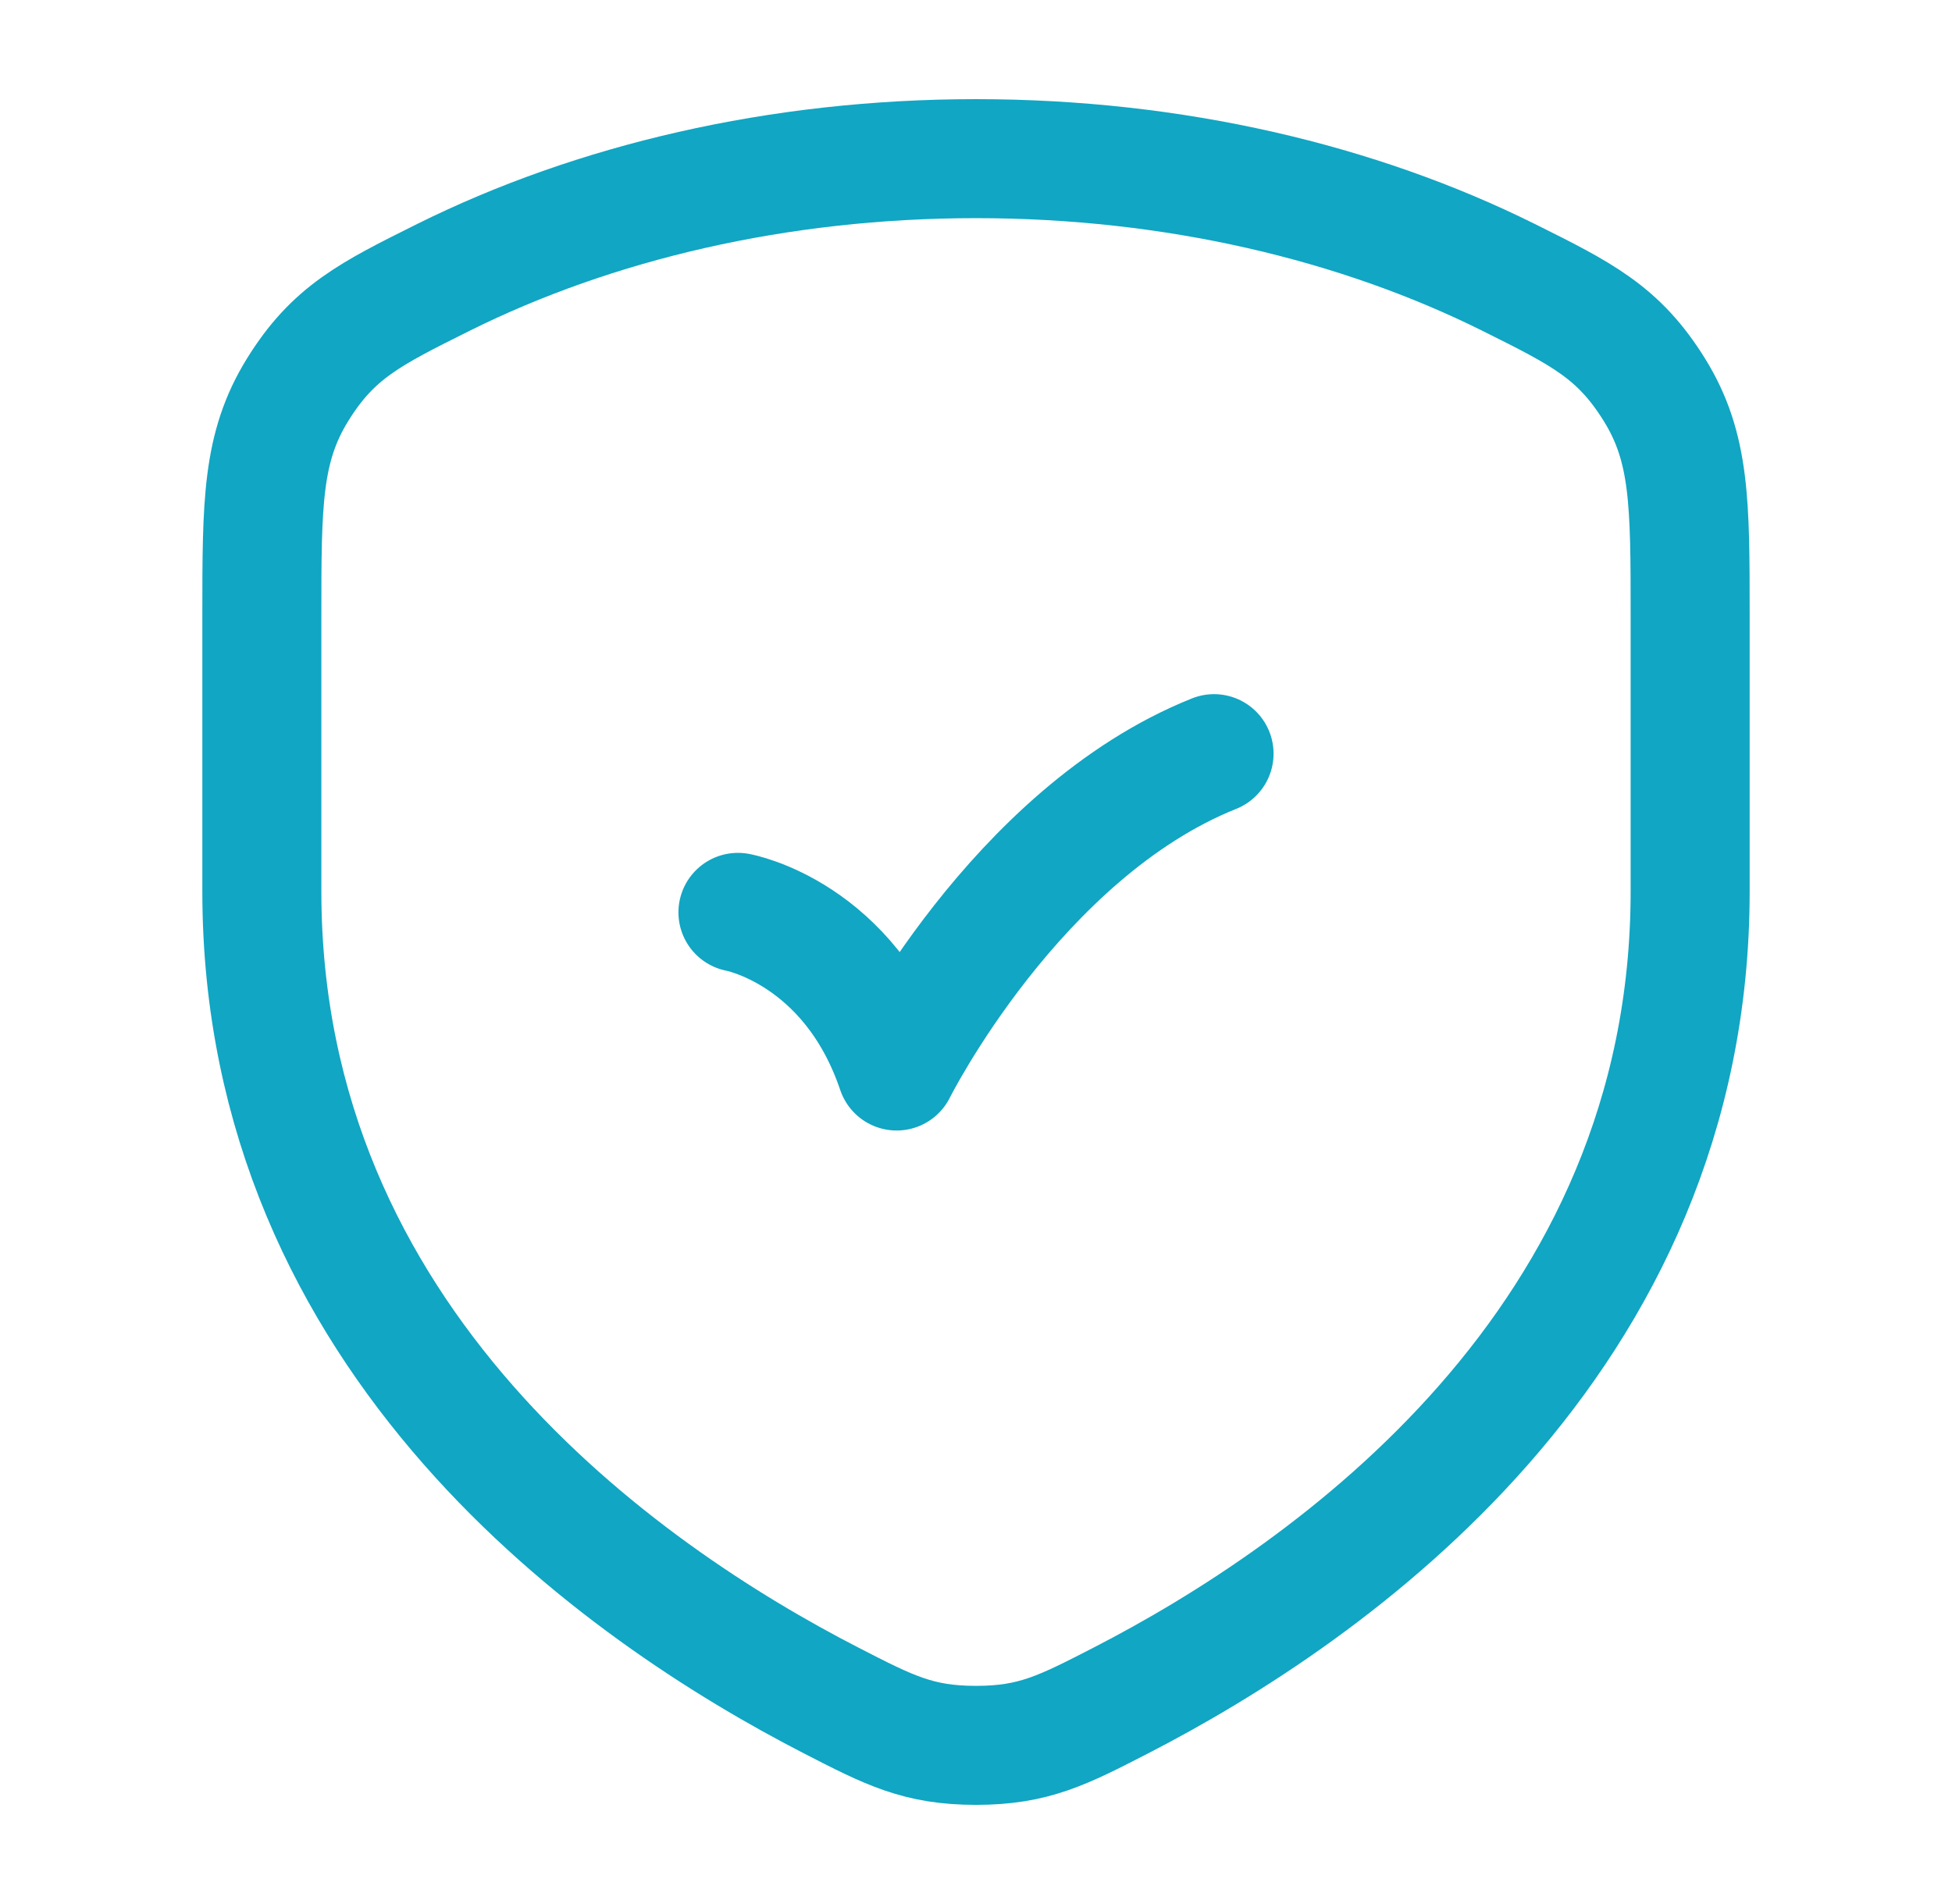 <svg width="41" height="40" viewBox="0 0 41 40" fill="none" xmlns="http://www.w3.org/2000/svg">
<path d="M31.682 5.825C28.528 4.257 24.667 3.333 20.5 3.333C16.333 3.333 12.473 4.257 9.318 5.825C7.772 6.595 6.998 6.98 6.25 8.19C5.502 9.4 5.5 10.57 5.5 12.913V18.73C5.5 28.202 13.07 33.467 17.455 35.723C18.678 36.352 19.288 36.667 20.5 36.667C21.712 36.667 22.322 36.352 23.545 35.723C27.928 33.467 35.5 28.2 35.5 18.728V12.913C35.5 10.57 35.5 9.4 34.75 8.19C34 6.98 33.228 6.595 31.682 5.825Z" stroke="#11A6C3" stroke-width="2.5" stroke-linecap="round" stroke-linejoin="round"/>
<path d="M15.5 19.167C15.5 19.167 17.847 19.587 18.833 22.5C18.833 22.5 21.333 17.5 25.5 15.833" stroke="#11A6C3" stroke-width="2.5" stroke-linecap="round" stroke-linejoin="round"/>
</svg>
